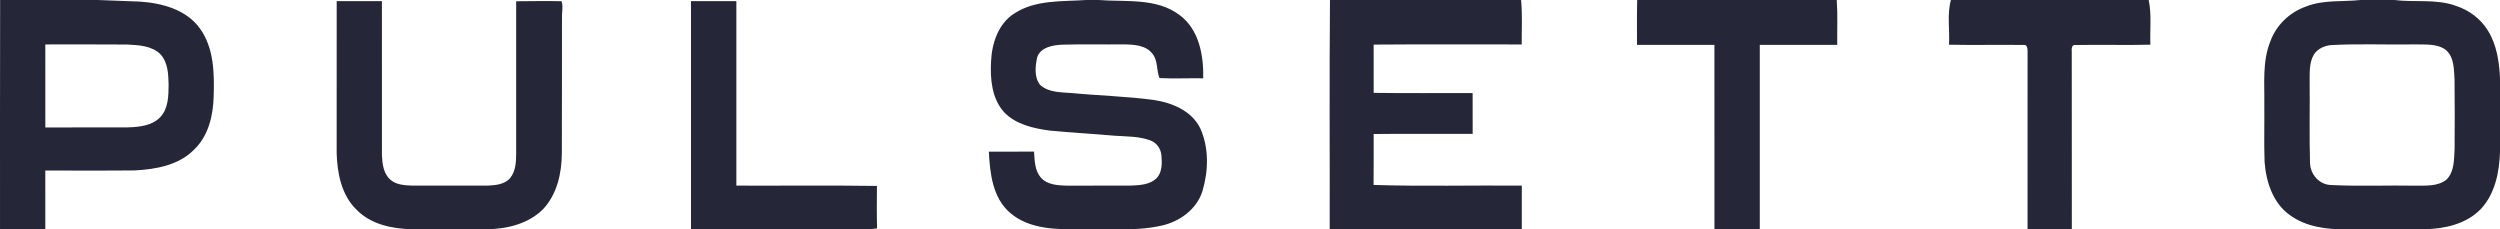 <svg width="523" height="48" fill="none" xmlns="http://www.w3.org/2000/svg"><path d="M.027 0h20.405c2.208.081 6.628.249 8.84.335 4.615.306 9.706 1.66 12.551 5.622 2.93 4.057 3.026 9.325 2.878 14.134-.09 3.995-1.065 8.263-4.02 11.13-3.211 3.344-8.054 4.195-12.474 4.43-6.242.071-12.485.01-18.731.028.004 4.1 0 8.197.004 12.297H.003C.017 31.986-.025 15.99.027 0zM9.48 9.297c.005 5.79-.01 11.579.005 17.373 5.757-.048 11.518.01 17.275-.024 2.365-.077 5.039-.325 6.77-2.144 1.704-1.803 1.723-4.478 1.742-6.808-.053-2.182-.138-4.65-1.703-6.34C31.74 9.541 29 9.445 26.593 9.316c-5.705-.058-11.41-.005-17.114-.02zM227.225 0h2.588c5.609.45 12.113-.517 16.952 3.148 4.082 2.996 5.062 8.46 4.948 13.235-3.05-.053-6.1.105-9.145-.048-.675-1.632-.29-3.656-1.479-5.1-1.38-1.79-3.849-1.914-5.914-1.948-4.344.048-8.688-.076-13.027.062-1.931.11-4.396.503-5.157 2.589-.414 1.88-.68 4.21.595 5.813 1.784 1.65 4.41 1.536 6.675 1.718 5.671.55 11.385.68 17.037 1.435 3.859.565 8.055 2.264 9.829 6.01 1.823 4.096 1.685 8.875.414 13.11-1.213 3.794-4.786 6.359-8.554 7.177-5.528 1.254-11.242.612-16.861.78-5.043.019-10.729.043-14.792-3.436-3.677-3.134-4.239-8.291-4.467-12.818 3.149-.019 6.304-.014 9.453-.005.133 1.847.129 3.934 1.413 5.412 1.356 1.565 3.592 1.655 5.51 1.708 4.458-.024 8.911.005 13.369-.014 1.798-.096 3.839-.158 5.247-1.455 1.304-1.249 1.252-3.234 1.109-4.9-.119-1.325-.971-2.573-2.217-3.057-2.374-.918-4.967-.851-7.46-1.014-4.577-.397-9.163-.656-13.736-1.086-3.411-.47-7.093-1.287-9.553-3.904-2.521-2.838-2.869-6.9-2.674-10.536.162-3.819 1.523-7.986 4.92-10.087C216.672-.09 222.22.35 227.225 0zm51.007 0h39.974c.309 3.09.105 6.196.138 9.297-10.324.019-20.653-.053-30.977.033.004 3.364.004 6.732.004 10.096 6.899.105 13.802.019 20.701.043.019 2.842.014 5.684.01 8.531-6.904.024-13.807-.038-20.711.034-.009 3.55.015 7.105-.019 10.655 10.325.325 20.672.053 31.006.144v9.143c-13.393-.005-26.79 0-40.188 0 .038-15.99-.086-31.986.062-47.976zm64.267 0h41.748c.219 3.124.067 6.263.1 9.392h-16.2c0 12.862.005 25.723 0 38.584-3.164 0-6.328 0-9.487-.005 0-12.856 0-25.717-.004-38.579h-16.195c0-3.134-.034-6.263.038-9.392zm65.632 0h41.377c.642 3.077.233 6.23.352 9.35-5.2.124-10.4-.034-15.595.066-.904-.172-.9.828-.852 1.426.024 12.378.005 24.756.014 37.134h-9.263c-.005-12.364-.01-24.722.005-37.081.005-.57-.005-1.675-.885-1.488-5.181-.077-10.367.057-15.553-.053.186-3.115-.433-6.31.4-9.354zm85.709 0h7.051c4.244.54 8.749-.278 12.865 1.215 2.731.885 5.186 2.685 6.699 5.158 1.86 2.981 2.398 6.55 2.545 10.005v15.435c-.143 4.244-1.047 8.78-4.049 11.957-3.021 3.091-7.493 4.096-11.661 4.182-5.543.062-11.085.005-16.628.029-3.996.005-8.216-.526-11.547-2.933-3.587-2.483-5.062-6.995-5.362-11.182-.142-3.947-.014-7.9-.057-11.852.076-4.468-.457-9.124 1.271-13.378 1.232-3.411 4.077-6.105 7.479-7.282 3.62-1.44 7.593-.943 11.394-1.354zm-6.294 9.44c-1.389.163-2.769.8-3.511 2.029-.999 1.742-.833 3.823-.857 5.751.062 5.565-.09 11.134.076 16.699-.014 2.497 1.918 4.756 4.473 4.79 5.875.291 11.78.028 17.665.133 2.169-.029 4.658.177 6.447-1.301 1.65-1.68 1.527-4.23 1.665-6.412.023-4.813.047-9.627-.015-14.44-.133-2.148-.038-4.723-1.831-6.254-1.784-1.33-4.163-1.086-6.257-1.148-5.951.11-11.918-.191-17.855.153zM70.436.235c3.15-.005 6.304 0 9.458-.005.01 10.775-.005 21.555.005 32.33.095 1.79.347 3.847 1.812 5.067 1.247 1.076 2.988 1.13 4.549 1.206h15.71c1.665-.072 3.582-.23 4.752-1.584 1.171-1.44 1.257-3.383 1.261-5.158 0-10.608.005-21.22 0-31.828 3.159-.028 6.323-.076 9.487-.01.404 1.14.038 2.37.095 3.546-.028 9.397.029 18.794-.028 28.192-.01 4.196-.99 8.674-3.954 11.794-3.05 3.033-7.47 4.105-11.642 4.167-5.224.043-10.453.034-15.681.005-4.173-.081-8.707-.995-11.714-4.134-3.102-3.019-3.987-7.56-4.115-11.732.005-10.622 0-21.24.005-31.856zm74.12 0c3.163-.005 6.327 0 9.491-.005 0 12.866-.005 25.736 0 38.602 9.801.039 19.606-.08 29.407.063-.019 2.961-.052 5.923.029 8.885-1.48.22-2.979.244-4.468.2-11.485-.014-22.974 0-34.459-.009-.005-15.909.004-31.823 0-47.737z" fill="#252637"/></svg>